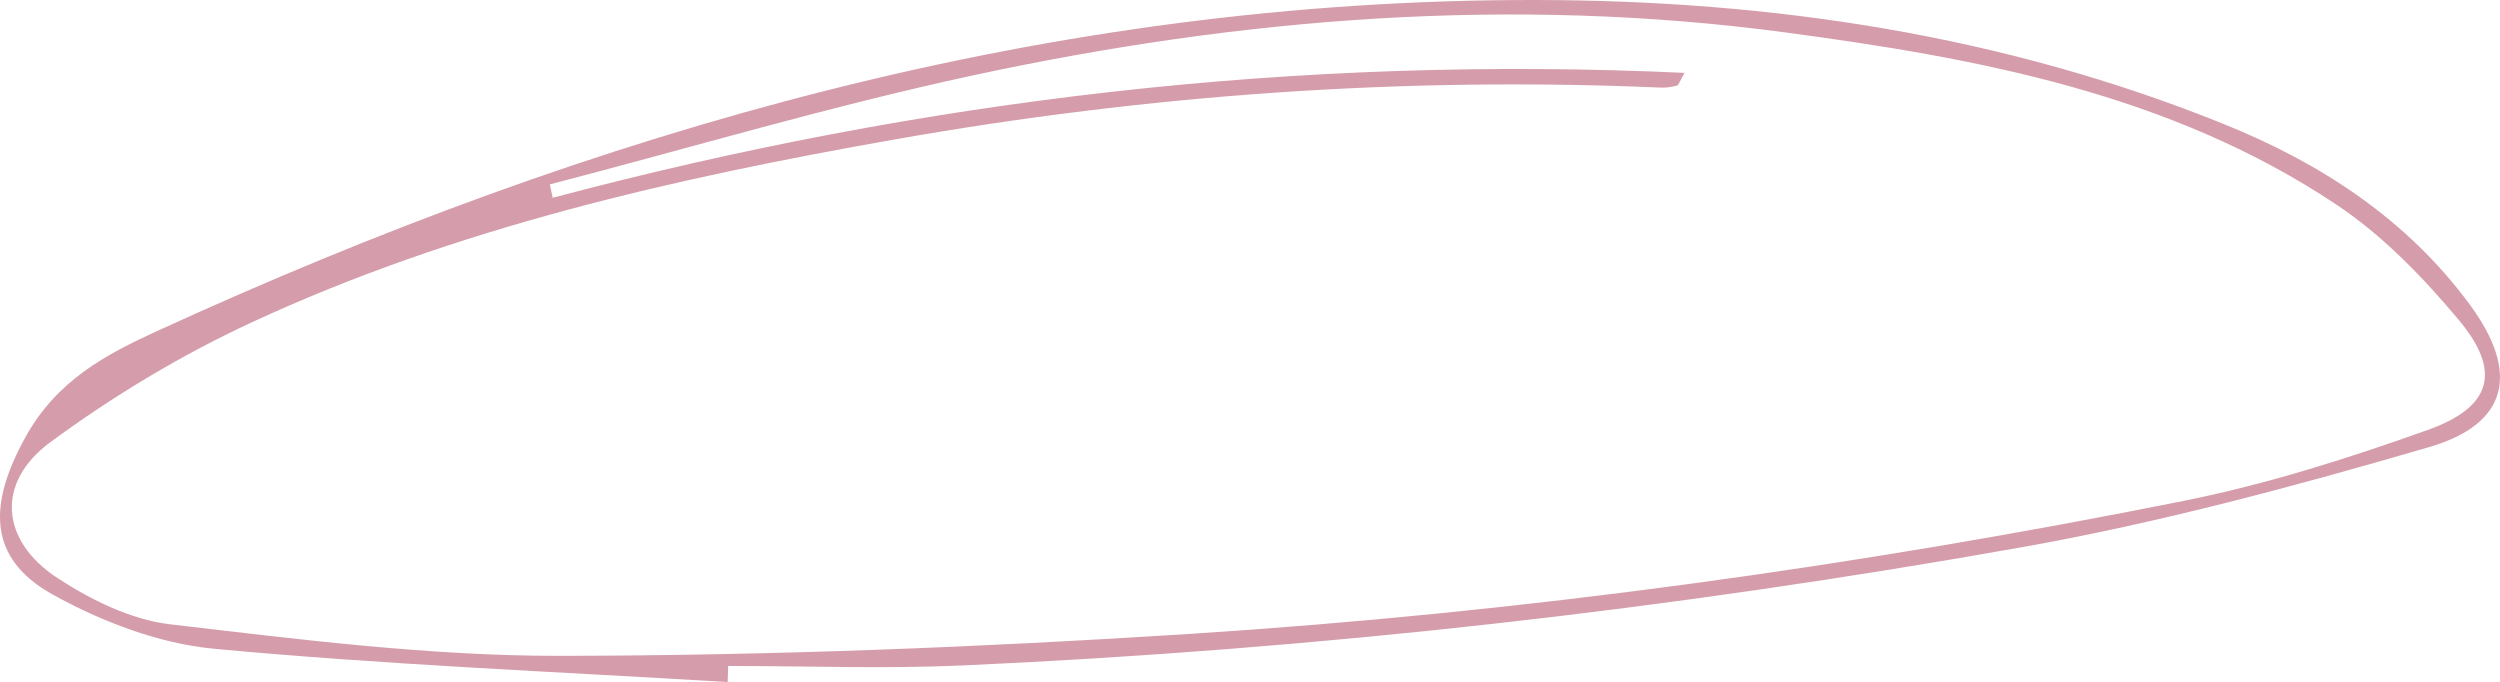 <?xml version="1.0" encoding="UTF-8"?>
<svg id="Layer_1" data-name="Layer 1" xmlns="http://www.w3.org/2000/svg" viewBox="0 0 303.168 82.711">
  <path d="M88.242,82.711c-20.754-1.262-41.547-2.094-62.238-4.033-6.715-.629-13.651-3.271-19.607-6.576-8.033-4.458-7.739-11.073-3.31-19.092,3.818-6.912,9.796-10.037,15.998-12.88C72.137,15.811,127.32-.072,186.195,0c28.667,.035,56.763,4.244,83.537,15.066,11.741,4.746,22.167,11.521,29.81,21.921,6.002,8.167,4.69,14.415-4.975,17.233-16.25,4.739-32.693,9.171-49.339,12.132-42.486,7.557-85.338,12.399-128.471,14.344-9.466,.427-18.967,.063-28.452,.063-.021,.651-.042,1.302-.063,1.952Zm-21.566-60.347c.117,.54,.234,1.079,.351,1.619C111.901,12.058,157.439,6.668,204.275,8.835c-.59,1.038-.695,1.483-.904,1.54-.626,.169-1.297,.277-1.944,.249-31.221-1.356-62.216,.865-92.961,6.291-26.752,4.722-53.229,10.707-78.012,22.211-8.536,3.963-16.77,8.919-24.35,14.497-6.645,4.89-6.063,11.959,.888,16.49,4.072,2.654,8.921,5.043,13.649,5.596,15.67,1.833,31.445,3.837,47.178,3.822,25.446-.024,50.927-1.024,76.326-2.651,40.564-2.599,80.804-8.159,120.661-16.139,10.063-2.015,19.969-5.162,29.65-8.62,7.739-2.764,8.91-7.111,3.728-13.303-4.328-5.172-9.21-10.233-14.775-13.952-20.204-13.499-43.511-17.814-67.018-20.949-33.046-4.408-65.846-1.775-98.265,5.196-17.3,3.72-34.31,8.79-51.452,13.251Z" style="fill: #d59dab;"/>
</svg>